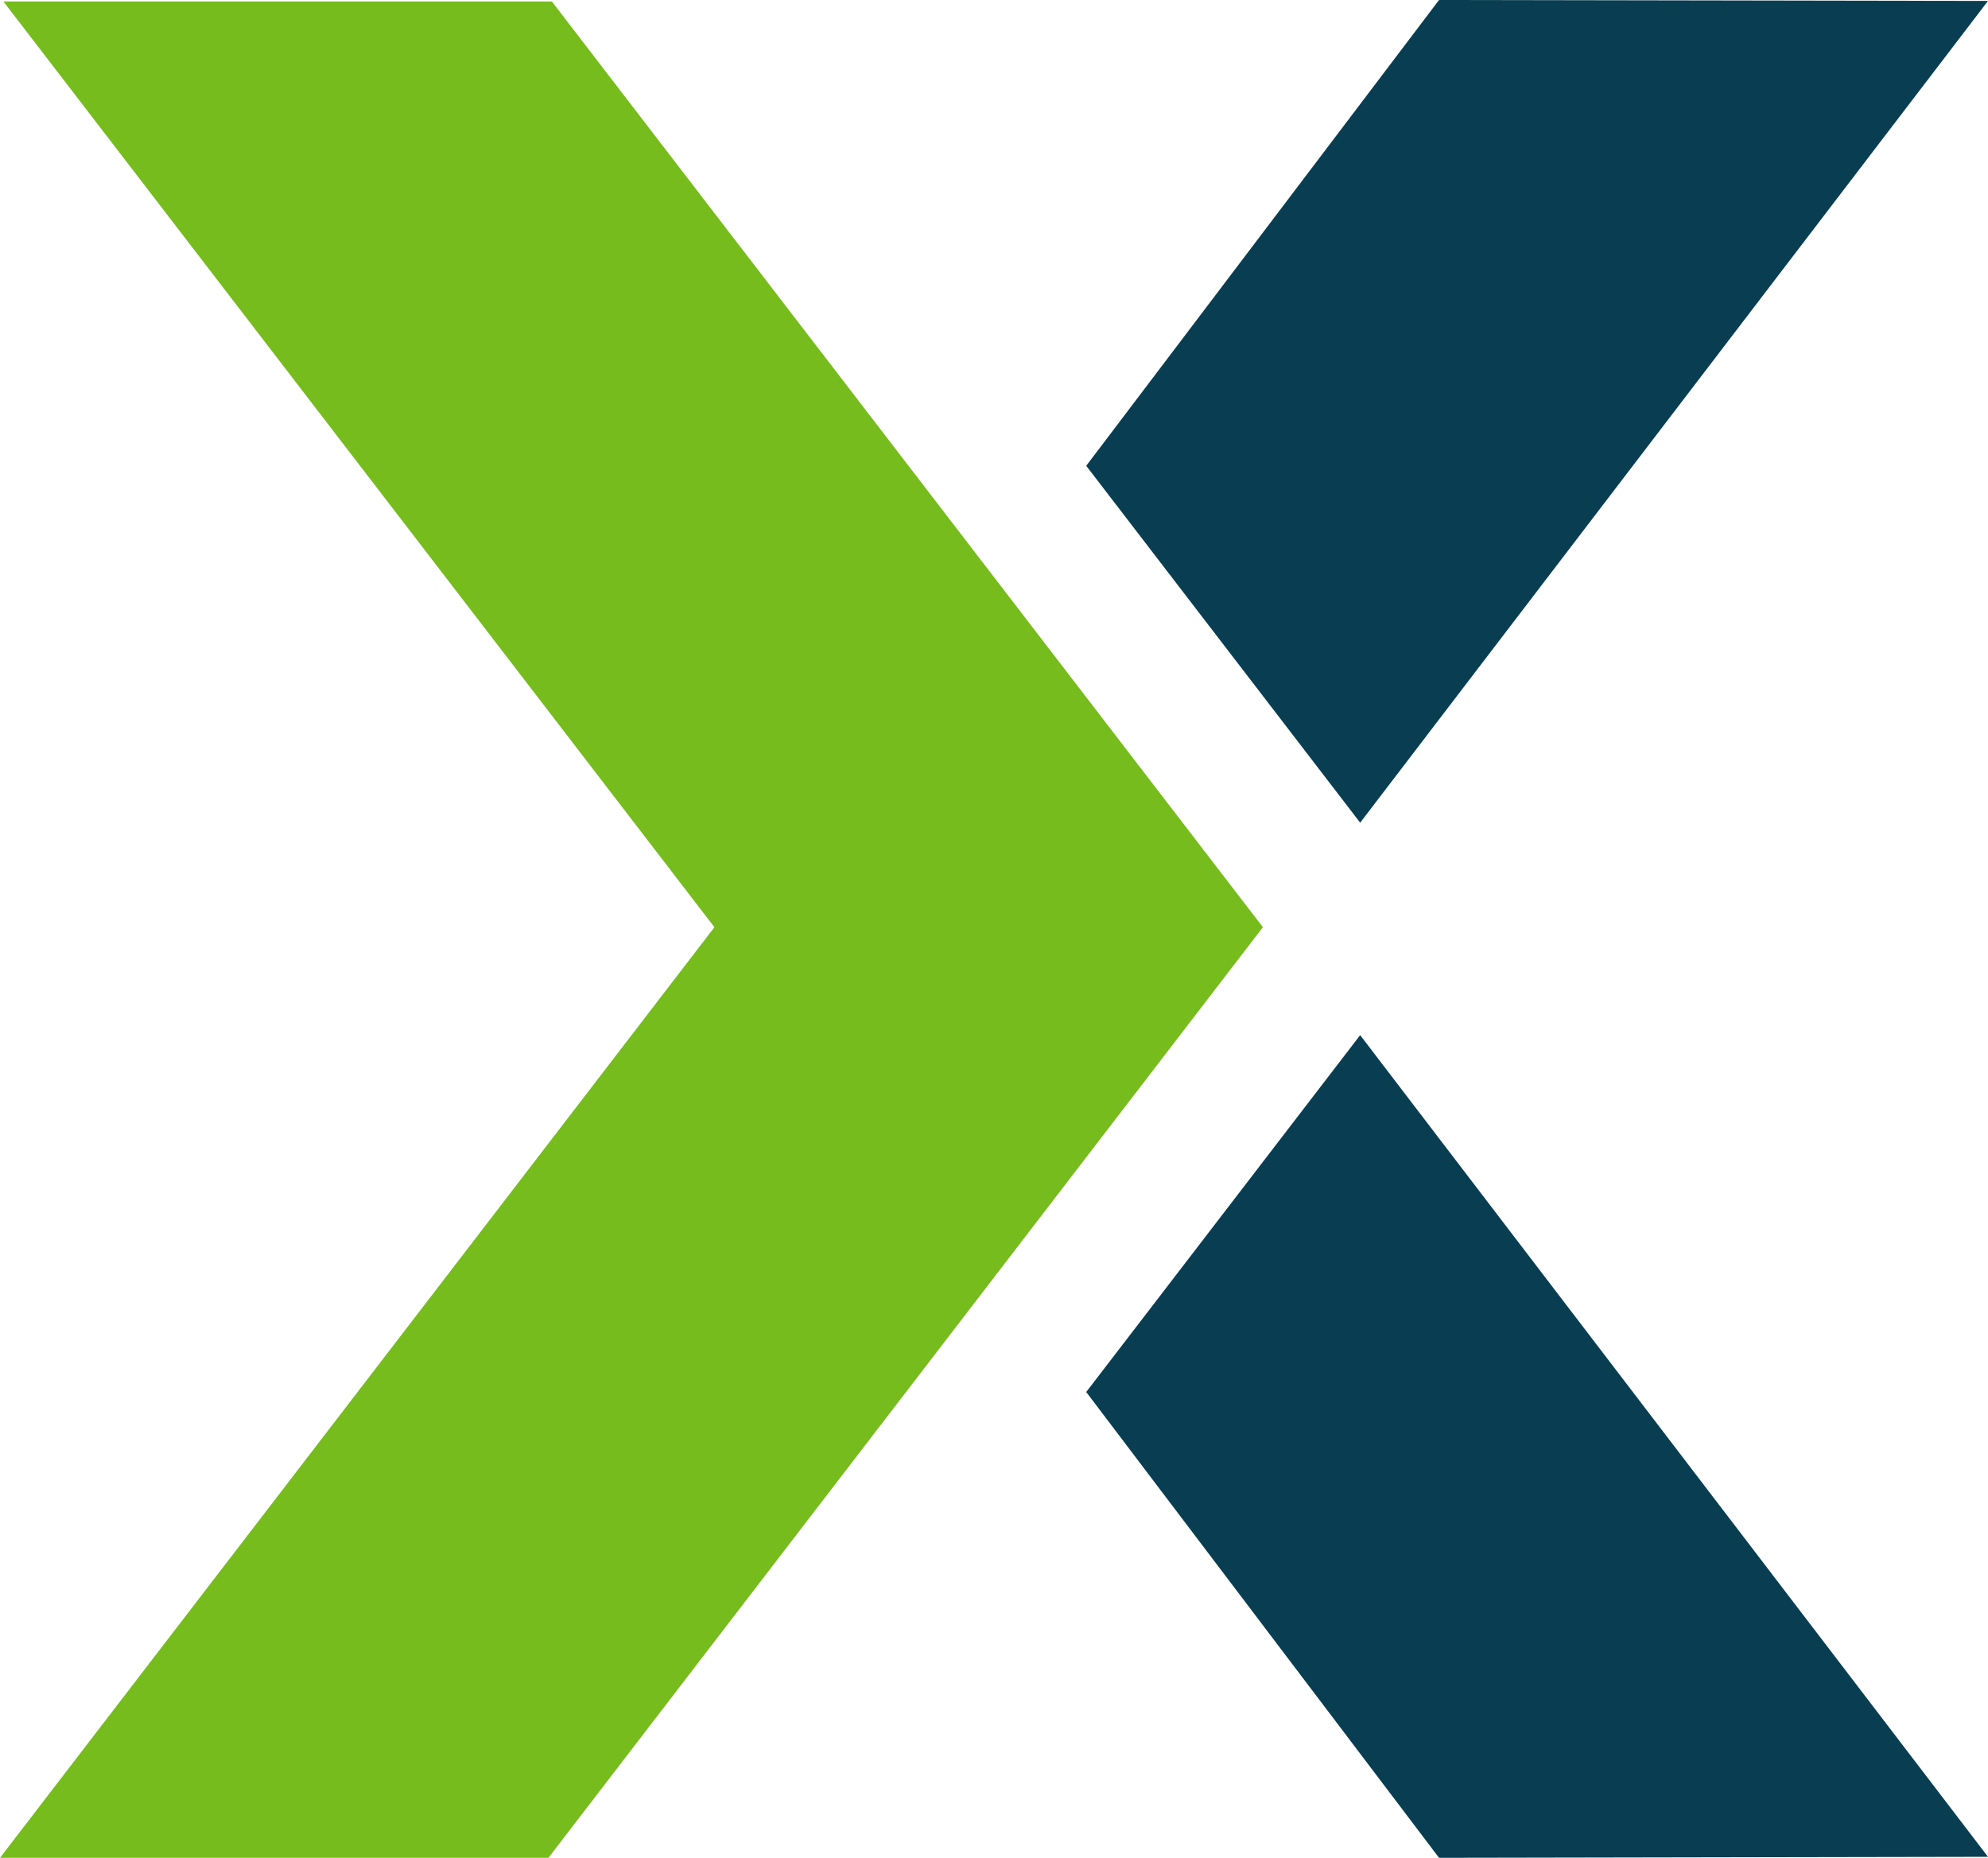 <svg viewBox="0 0 29.942 27.975" xmlns="http://www.w3.org/2000/svg"><g fill="none"><path fill="#76BC1D" d="M19.021 13.962L8.26 27.975H0l10.76-14.013L.051.022h8.261z"/><path fill="#093E52" d="M29.942.014L21.674 0 16.36 7.014l4.126 5.374zm0 27.946l-8.268.015-5.314-7.014 4.126-5.374z"/></g></svg>
